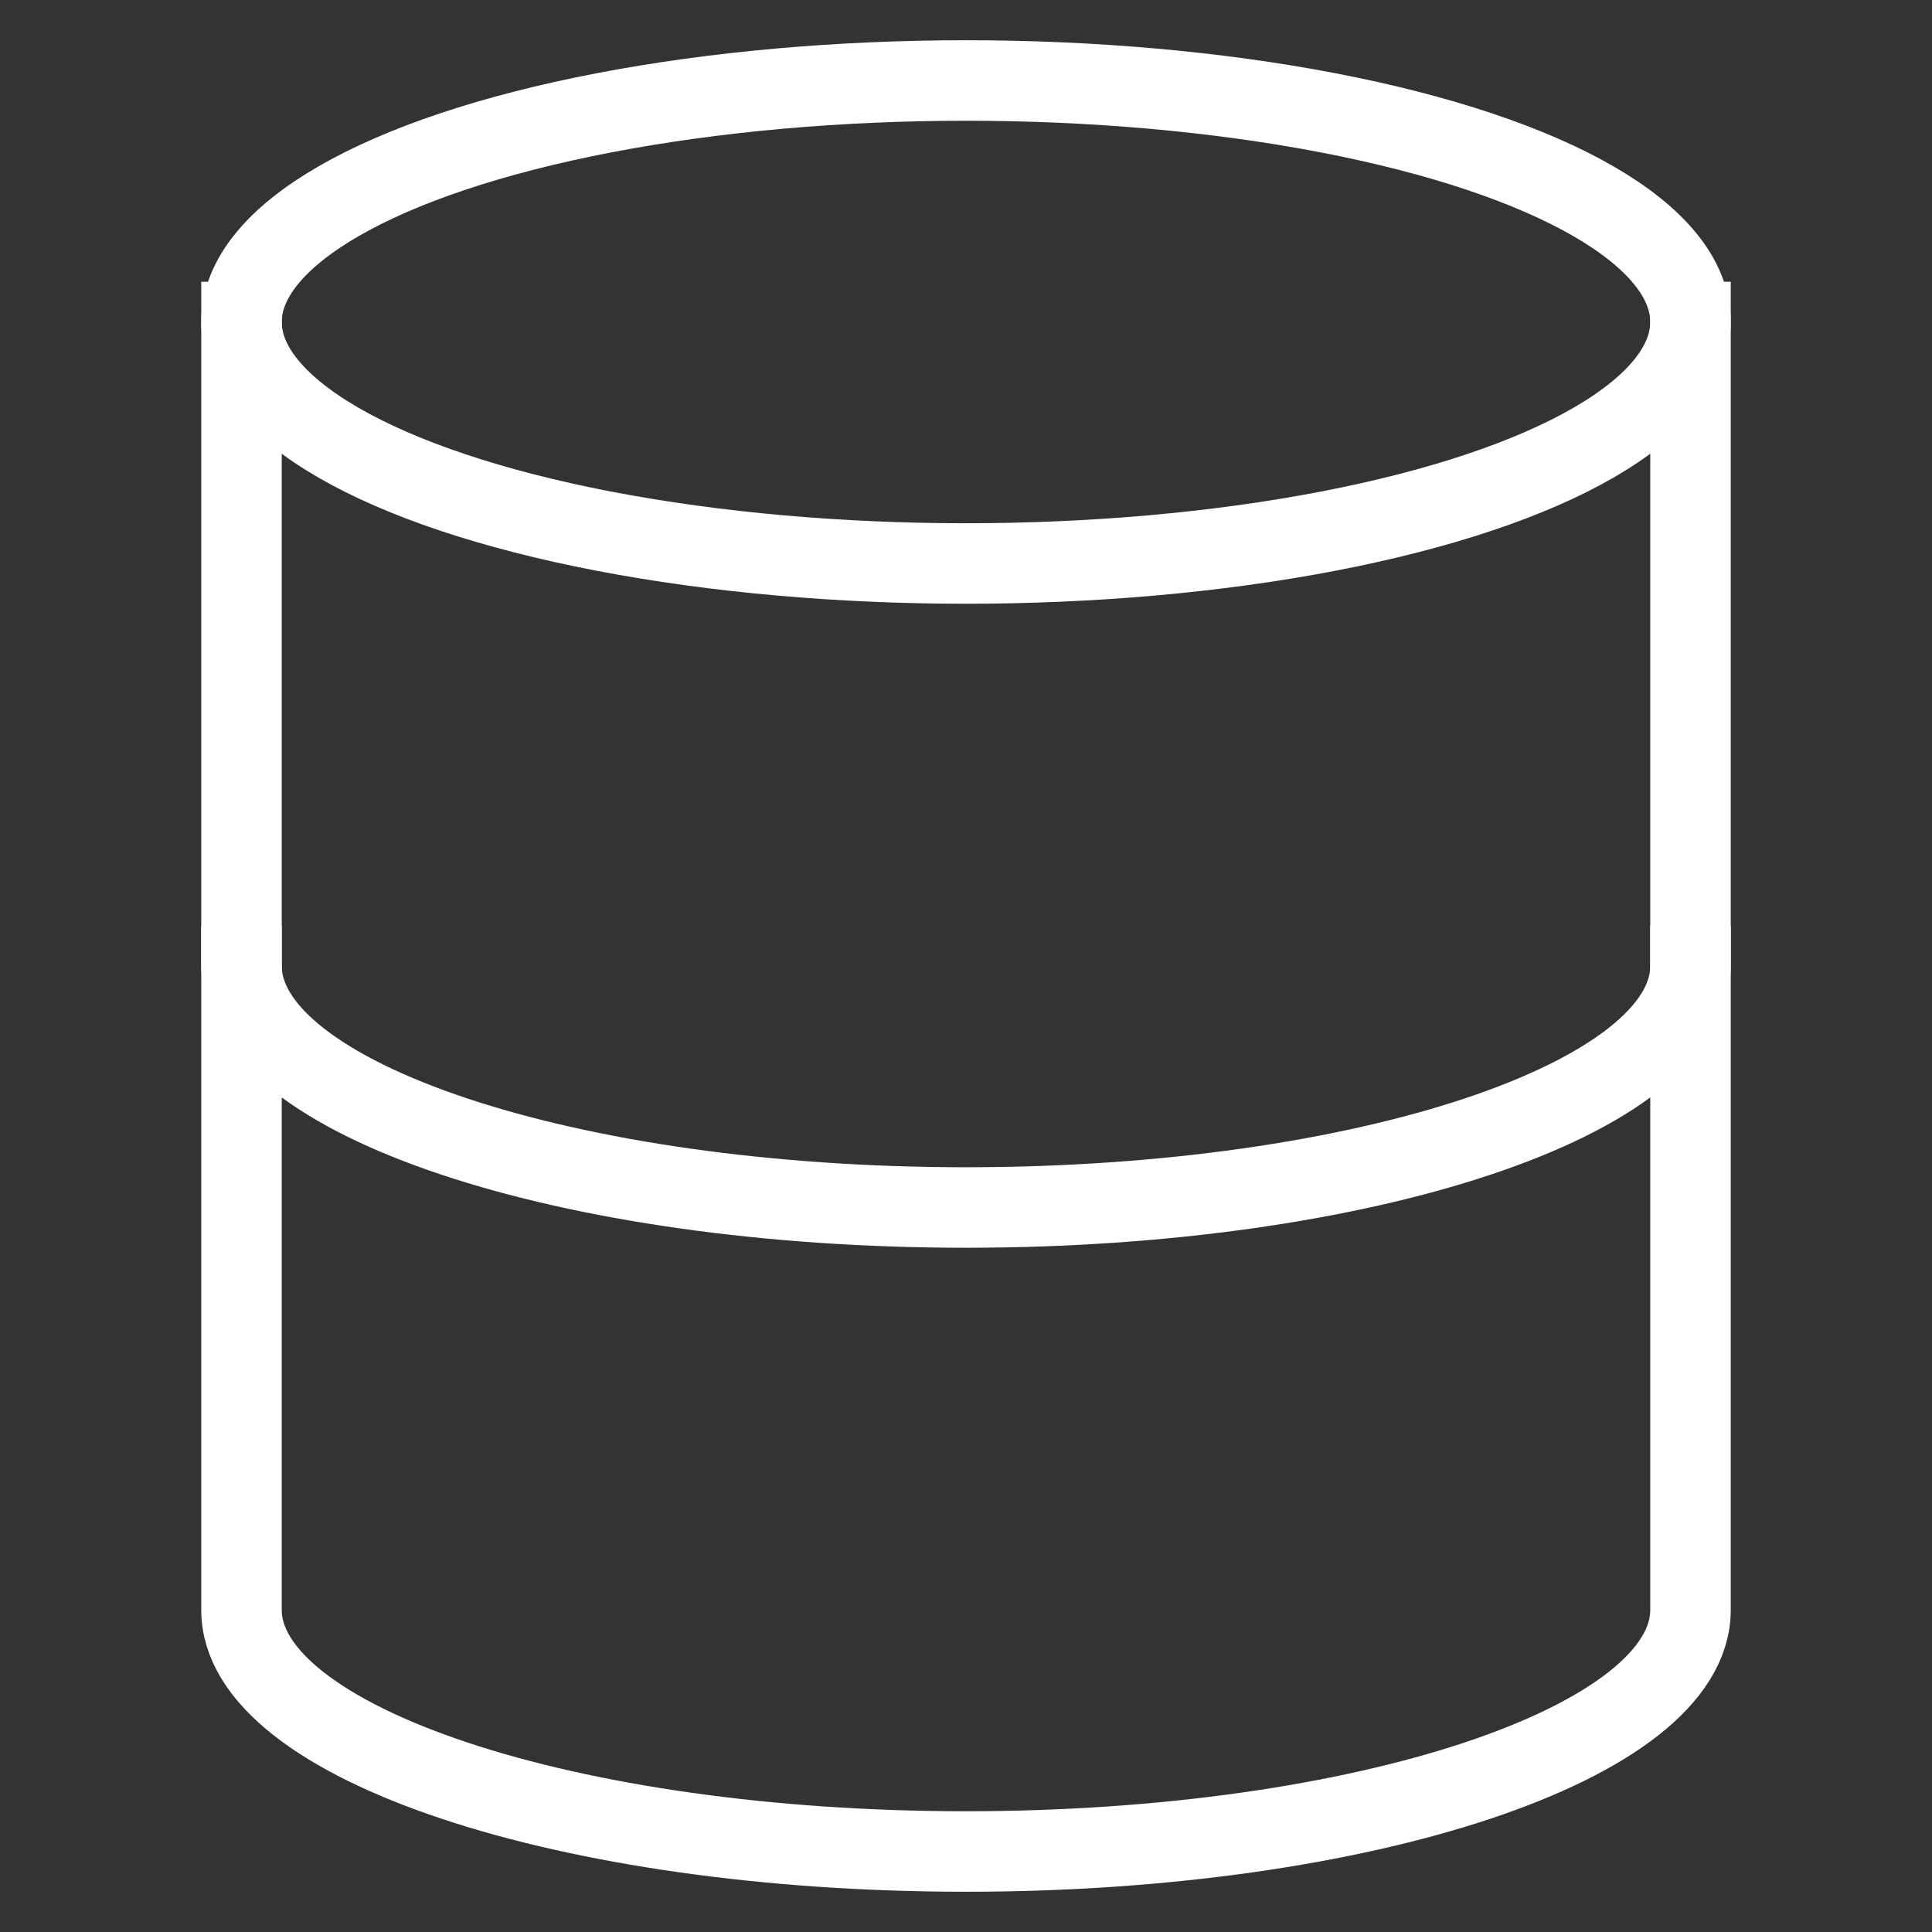 <svg xmlns="http://www.w3.org/2000/svg" height="48" width="48" viewBox="0 0 48 48"><rect x="0" y="0" width="48" height="48" fill="#333333" stroke="none"/><title>database 3</title><g stroke-linecap="square" stroke-width="2" fill="none" stroke="#FFFFFF" stroke-linejoin="miter" class="nc-icon-wrapper" stroke-miterlimit="10"><path data-cap="butt" d="M6,8v32c0,3.3,8.1,6,18,6s18-2.7,18-6 V8" stroke-linecap="butt"></path> <ellipse cx="24" cy="8" rx="18" ry="6" stroke="#FFFFFF"></ellipse> <path d="M42,24c0,3.3-8.1,6-18,6 S6,27.3,6,24"></path></g></svg>